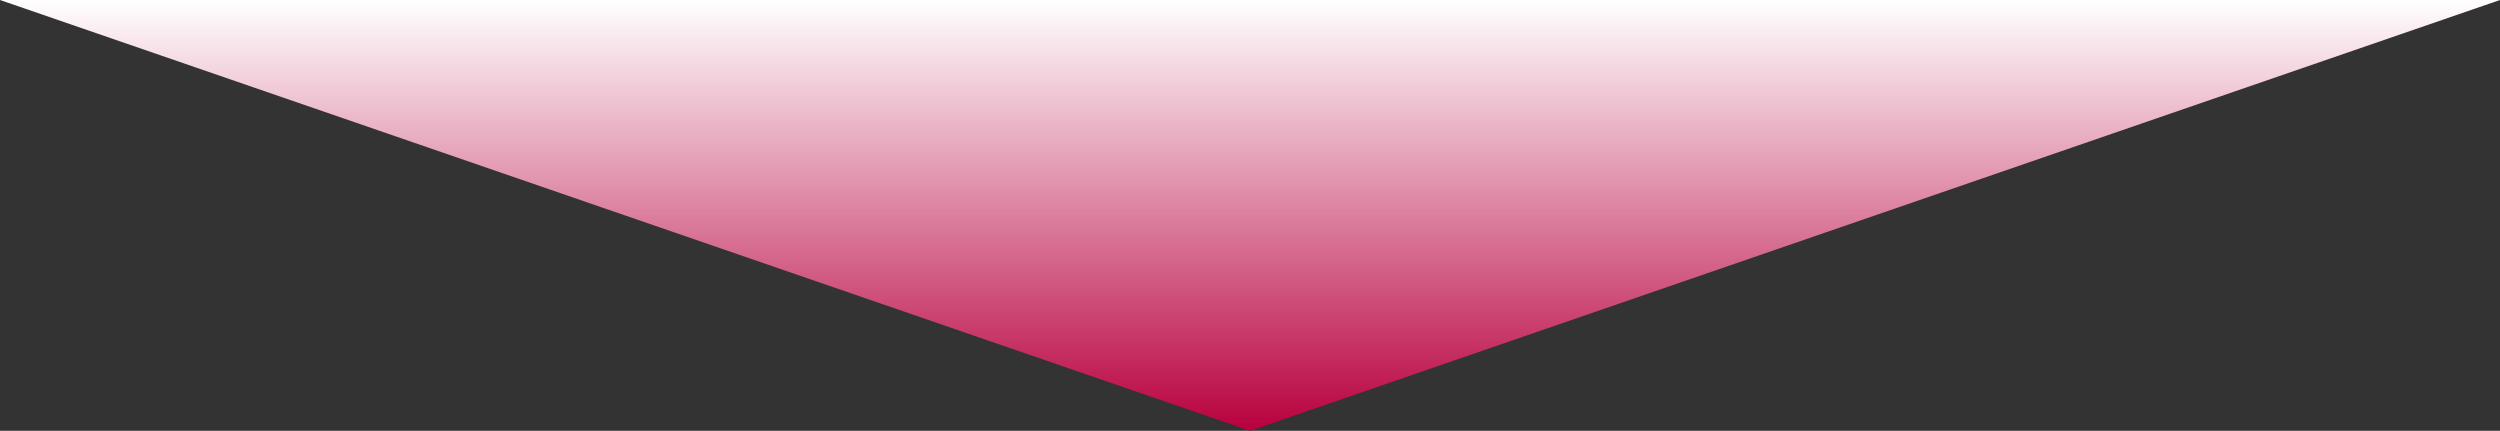 <svg xmlns="http://www.w3.org/2000/svg" xmlns:xlink="http://www.w3.org/1999/xlink" width="795" height="137" viewBox="0 0 795 137"><rect x="0" y="0" width="795" height="137" fill="#333333" stroke="none"/><defs><linearGradient id="a" x1="0.5" x2="0.5" y2="1" gradientUnits="objectBoundingBox"><stop offset="0" stop-color="#b8003d"/><stop offset="1" stop-color="#fff"/></linearGradient></defs><path d="M397.5,0,795,137H0Z" transform="translate(795 137) rotate(180)" fill="url(#a)"/></svg>